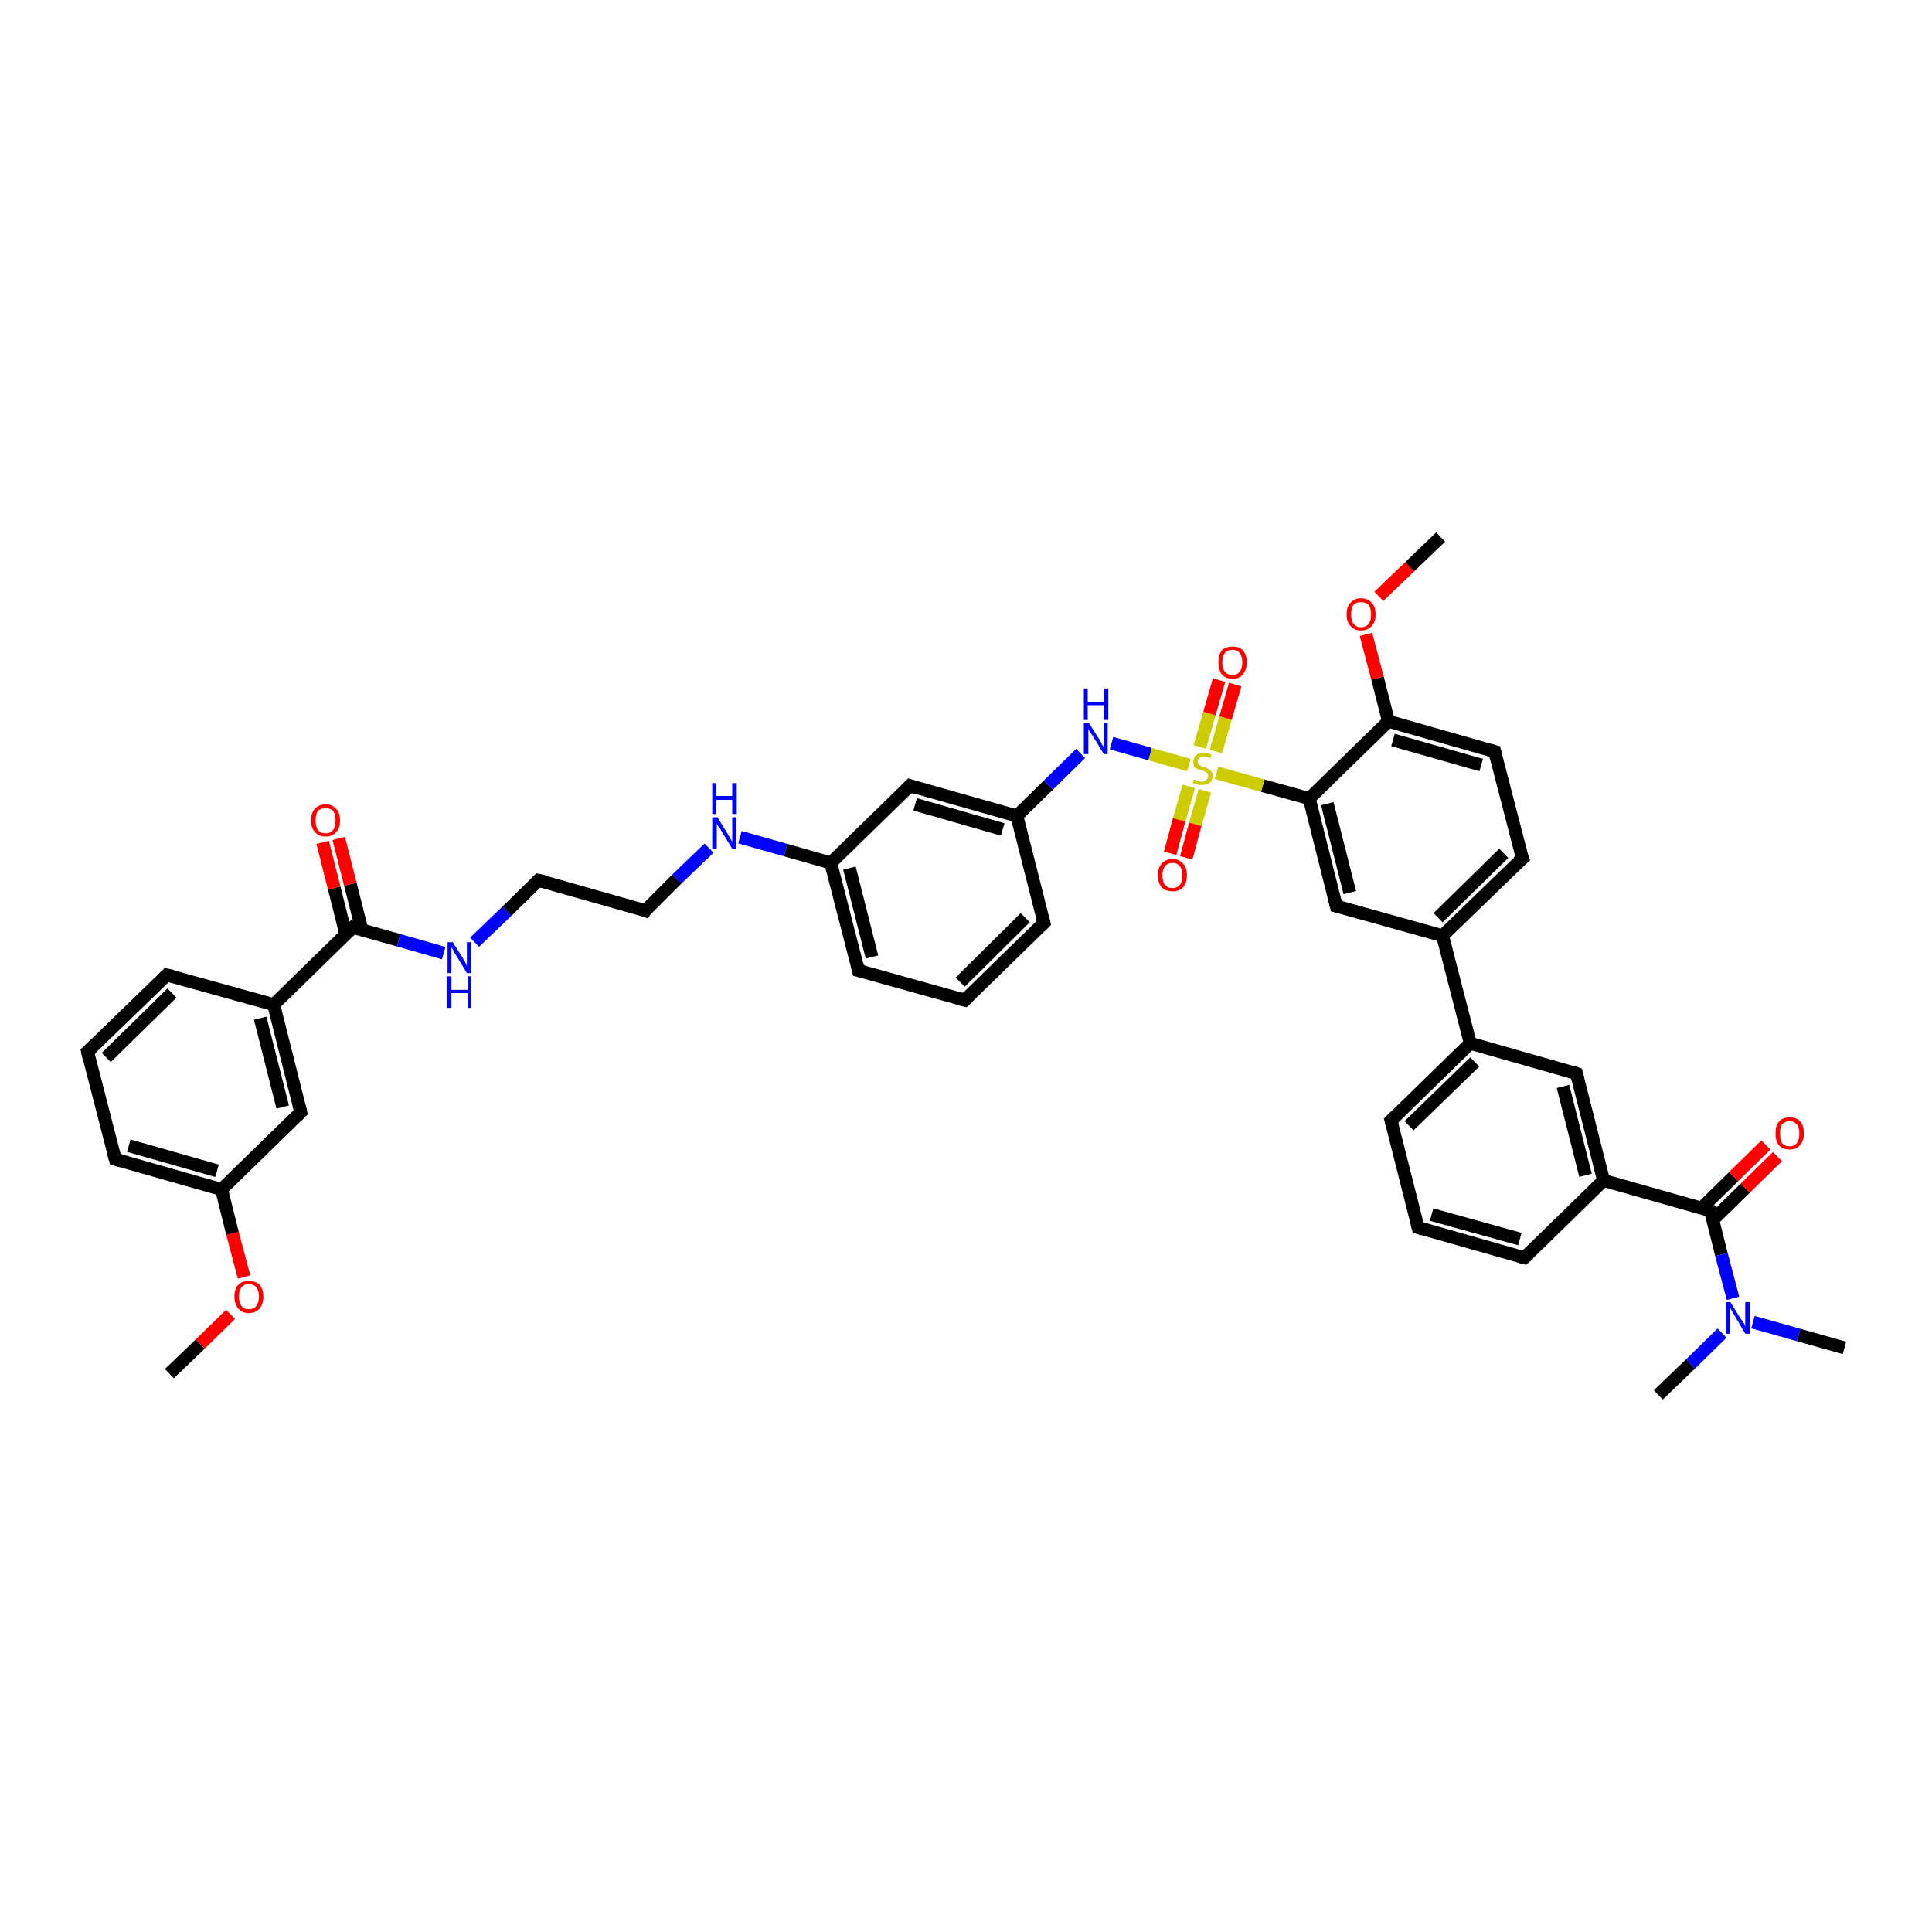 <?xml version='1.0' encoding='iso-8859-1'?>
<svg version='1.1' baseProfile='full'
              xmlns='http://www.w3.org/2000/svg'
                      xmlns:rdkit='http://www.rdkit.org/xml'
                      xmlns:xlink='http://www.w3.org/1999/xlink'
                  xml:space='preserve'
width='300px' height='300px' viewBox='0 0 300 300'>
<!-- END OF HEADER -->
<rect style='opacity:1.0;fill:#FFFFFF;stroke:none' width='300.0' height='300.0' x='0.0' y='0.0'> </rect>
<path class='bond-0 atom-0 atom-1' d='M 26.3,213.3 L 31.1,208.7' style='fill:none;fill-rule:evenodd;stroke:#000000;stroke-width:2.0px;stroke-linecap:butt;stroke-linejoin:miter;stroke-opacity:1' />
<path class='bond-0 atom-0 atom-1' d='M 31.1,208.7 L 35.8,204.1' style='fill:none;fill-rule:evenodd;stroke:#FF0000;stroke-width:2.0px;stroke-linecap:butt;stroke-linejoin:miter;stroke-opacity:1' />
<path class='bond-1 atom-1 atom-2' d='M 37.9,198.3 L 36.1,191.5' style='fill:none;fill-rule:evenodd;stroke:#FF0000;stroke-width:2.0px;stroke-linecap:butt;stroke-linejoin:miter;stroke-opacity:1' />
<path class='bond-1 atom-1 atom-2' d='M 36.1,191.5 L 34.4,184.7' style='fill:none;fill-rule:evenodd;stroke:#000000;stroke-width:2.0px;stroke-linecap:butt;stroke-linejoin:miter;stroke-opacity:1' />
<path class='bond-2 atom-2 atom-3' d='M 34.4,184.7 L 17.9,180.0' style='fill:none;fill-rule:evenodd;stroke:#000000;stroke-width:2.0px;stroke-linecap:butt;stroke-linejoin:miter;stroke-opacity:1' />
<path class='bond-2 atom-2 atom-3' d='M 33.7,181.8 L 20.0,177.9' style='fill:none;fill-rule:evenodd;stroke:#000000;stroke-width:2.0px;stroke-linecap:butt;stroke-linejoin:miter;stroke-opacity:1' />
<path class='bond-3 atom-3 atom-4' d='M 17.9,180.0 L 13.6,163.3' style='fill:none;fill-rule:evenodd;stroke:#000000;stroke-width:2.0px;stroke-linecap:butt;stroke-linejoin:miter;stroke-opacity:1' />
<path class='bond-4 atom-4 atom-5' d='M 13.6,163.3 L 25.9,151.4' style='fill:none;fill-rule:evenodd;stroke:#000000;stroke-width:2.0px;stroke-linecap:butt;stroke-linejoin:miter;stroke-opacity:1' />
<path class='bond-4 atom-4 atom-5' d='M 16.5,164.2 L 26.7,154.2' style='fill:none;fill-rule:evenodd;stroke:#000000;stroke-width:2.0px;stroke-linecap:butt;stroke-linejoin:miter;stroke-opacity:1' />
<path class='bond-5 atom-5 atom-6' d='M 25.9,151.4 L 42.5,156.0' style='fill:none;fill-rule:evenodd;stroke:#000000;stroke-width:2.0px;stroke-linecap:butt;stroke-linejoin:miter;stroke-opacity:1' />
<path class='bond-6 atom-6 atom-7' d='M 42.5,156.0 L 46.7,172.7' style='fill:none;fill-rule:evenodd;stroke:#000000;stroke-width:2.0px;stroke-linecap:butt;stroke-linejoin:miter;stroke-opacity:1' />
<path class='bond-6 atom-6 atom-7' d='M 40.4,158.1 L 43.9,171.9' style='fill:none;fill-rule:evenodd;stroke:#000000;stroke-width:2.0px;stroke-linecap:butt;stroke-linejoin:miter;stroke-opacity:1' />
<path class='bond-7 atom-6 atom-8' d='M 42.5,156.0 L 54.8,144.0' style='fill:none;fill-rule:evenodd;stroke:#000000;stroke-width:2.0px;stroke-linecap:butt;stroke-linejoin:miter;stroke-opacity:1' />
<path class='bond-8 atom-8 atom-9' d='M 56.2,144.4 L 54.4,137.3' style='fill:none;fill-rule:evenodd;stroke:#000000;stroke-width:2.0px;stroke-linecap:butt;stroke-linejoin:miter;stroke-opacity:1' />
<path class='bond-8 atom-8 atom-9' d='M 54.4,137.3 L 52.6,130.2' style='fill:none;fill-rule:evenodd;stroke:#FF0000;stroke-width:2.0px;stroke-linecap:butt;stroke-linejoin:miter;stroke-opacity:1' />
<path class='bond-8 atom-8 atom-9' d='M 53.7,145.1 L 51.9,137.9' style='fill:none;fill-rule:evenodd;stroke:#000000;stroke-width:2.0px;stroke-linecap:butt;stroke-linejoin:miter;stroke-opacity:1' />
<path class='bond-8 atom-8 atom-9' d='M 51.9,137.9 L 50.1,130.8' style='fill:none;fill-rule:evenodd;stroke:#FF0000;stroke-width:2.0px;stroke-linecap:butt;stroke-linejoin:miter;stroke-opacity:1' />
<path class='bond-9 atom-8 atom-10' d='M 54.8,144.0 L 61.9,146.0' style='fill:none;fill-rule:evenodd;stroke:#000000;stroke-width:2.0px;stroke-linecap:butt;stroke-linejoin:miter;stroke-opacity:1' />
<path class='bond-9 atom-8 atom-10' d='M 61.9,146.0 L 68.9,148.0' style='fill:none;fill-rule:evenodd;stroke:#0000FF;stroke-width:2.0px;stroke-linecap:butt;stroke-linejoin:miter;stroke-opacity:1' />
<path class='bond-10 atom-10 atom-11' d='M 73.7,146.3 L 78.7,141.5' style='fill:none;fill-rule:evenodd;stroke:#0000FF;stroke-width:2.0px;stroke-linecap:butt;stroke-linejoin:miter;stroke-opacity:1' />
<path class='bond-10 atom-10 atom-11' d='M 78.7,141.5 L 83.6,136.7' style='fill:none;fill-rule:evenodd;stroke:#000000;stroke-width:2.0px;stroke-linecap:butt;stroke-linejoin:miter;stroke-opacity:1' />
<path class='bond-11 atom-11 atom-12' d='M 83.6,136.7 L 100.2,141.4' style='fill:none;fill-rule:evenodd;stroke:#000000;stroke-width:2.0px;stroke-linecap:butt;stroke-linejoin:miter;stroke-opacity:1' />
<path class='bond-12 atom-12 atom-13' d='M 100.2,141.4 L 105.1,136.5' style='fill:none;fill-rule:evenodd;stroke:#000000;stroke-width:2.0px;stroke-linecap:butt;stroke-linejoin:miter;stroke-opacity:1' />
<path class='bond-12 atom-12 atom-13' d='M 105.1,136.5 L 110.1,131.7' style='fill:none;fill-rule:evenodd;stroke:#0000FF;stroke-width:2.0px;stroke-linecap:butt;stroke-linejoin:miter;stroke-opacity:1' />
<path class='bond-13 atom-13 atom-14' d='M 114.9,130.0 L 122.0,132.0' style='fill:none;fill-rule:evenodd;stroke:#0000FF;stroke-width:2.0px;stroke-linecap:butt;stroke-linejoin:miter;stroke-opacity:1' />
<path class='bond-13 atom-13 atom-14' d='M 122.0,132.0 L 129.0,134.0' style='fill:none;fill-rule:evenodd;stroke:#000000;stroke-width:2.0px;stroke-linecap:butt;stroke-linejoin:miter;stroke-opacity:1' />
<path class='bond-14 atom-14 atom-15' d='M 129.0,134.0 L 133.3,150.7' style='fill:none;fill-rule:evenodd;stroke:#000000;stroke-width:2.0px;stroke-linecap:butt;stroke-linejoin:miter;stroke-opacity:1' />
<path class='bond-14 atom-14 atom-15' d='M 131.9,134.8 L 135.4,148.6' style='fill:none;fill-rule:evenodd;stroke:#000000;stroke-width:2.0px;stroke-linecap:butt;stroke-linejoin:miter;stroke-opacity:1' />
<path class='bond-15 atom-15 atom-16' d='M 133.3,150.7 L 149.8,155.3' style='fill:none;fill-rule:evenodd;stroke:#000000;stroke-width:2.0px;stroke-linecap:butt;stroke-linejoin:miter;stroke-opacity:1' />
<path class='bond-16 atom-16 atom-17' d='M 149.8,155.3 L 162.1,143.3' style='fill:none;fill-rule:evenodd;stroke:#000000;stroke-width:2.0px;stroke-linecap:butt;stroke-linejoin:miter;stroke-opacity:1' />
<path class='bond-16 atom-16 atom-17' d='M 149.1,152.5 L 159.2,142.5' style='fill:none;fill-rule:evenodd;stroke:#000000;stroke-width:2.0px;stroke-linecap:butt;stroke-linejoin:miter;stroke-opacity:1' />
<path class='bond-17 atom-17 atom-18' d='M 162.1,143.3 L 157.9,126.7' style='fill:none;fill-rule:evenodd;stroke:#000000;stroke-width:2.0px;stroke-linecap:butt;stroke-linejoin:miter;stroke-opacity:1' />
<path class='bond-18 atom-18 atom-19' d='M 157.9,126.7 L 162.8,121.9' style='fill:none;fill-rule:evenodd;stroke:#000000;stroke-width:2.0px;stroke-linecap:butt;stroke-linejoin:miter;stroke-opacity:1' />
<path class='bond-18 atom-18 atom-19' d='M 162.8,121.9 L 167.8,117.0' style='fill:none;fill-rule:evenodd;stroke:#0000FF;stroke-width:2.0px;stroke-linecap:butt;stroke-linejoin:miter;stroke-opacity:1' />
<path class='bond-19 atom-19 atom-20' d='M 172.6,115.4 L 178.6,117.1' style='fill:none;fill-rule:evenodd;stroke:#0000FF;stroke-width:2.0px;stroke-linecap:butt;stroke-linejoin:miter;stroke-opacity:1' />
<path class='bond-19 atom-19 atom-20' d='M 178.6,117.1 L 184.6,118.8' style='fill:none;fill-rule:evenodd;stroke:#CCCC00;stroke-width:2.0px;stroke-linecap:butt;stroke-linejoin:miter;stroke-opacity:1' />
<path class='bond-20 atom-20 atom-21' d='M 184.6,122.1 L 183.1,127.3' style='fill:none;fill-rule:evenodd;stroke:#CCCC00;stroke-width:2.0px;stroke-linecap:butt;stroke-linejoin:miter;stroke-opacity:1' />
<path class='bond-20 atom-20 atom-21' d='M 183.1,127.3 L 181.7,132.5' style='fill:none;fill-rule:evenodd;stroke:#FF0000;stroke-width:2.0px;stroke-linecap:butt;stroke-linejoin:miter;stroke-opacity:1' />
<path class='bond-20 atom-20 atom-21' d='M 187.1,122.8 L 185.6,128.0' style='fill:none;fill-rule:evenodd;stroke:#CCCC00;stroke-width:2.0px;stroke-linecap:butt;stroke-linejoin:miter;stroke-opacity:1' />
<path class='bond-20 atom-20 atom-21' d='M 185.6,128.0 L 184.2,133.2' style='fill:none;fill-rule:evenodd;stroke:#FF0000;stroke-width:2.0px;stroke-linecap:butt;stroke-linejoin:miter;stroke-opacity:1' />
<path class='bond-21 atom-20 atom-22' d='M 188.8,116.7 L 190.3,111.5' style='fill:none;fill-rule:evenodd;stroke:#CCCC00;stroke-width:2.0px;stroke-linecap:butt;stroke-linejoin:miter;stroke-opacity:1' />
<path class='bond-21 atom-20 atom-22' d='M 190.3,111.5 L 191.8,106.3' style='fill:none;fill-rule:evenodd;stroke:#FF0000;stroke-width:2.0px;stroke-linecap:butt;stroke-linejoin:miter;stroke-opacity:1' />
<path class='bond-21 atom-20 atom-22' d='M 186.3,116.0 L 187.8,110.8' style='fill:none;fill-rule:evenodd;stroke:#CCCC00;stroke-width:2.0px;stroke-linecap:butt;stroke-linejoin:miter;stroke-opacity:1' />
<path class='bond-21 atom-20 atom-22' d='M 187.8,110.8 L 189.3,105.6' style='fill:none;fill-rule:evenodd;stroke:#FF0000;stroke-width:2.0px;stroke-linecap:butt;stroke-linejoin:miter;stroke-opacity:1' />
<path class='bond-22 atom-20 atom-23' d='M 188.9,120.0 L 196.1,122.0' style='fill:none;fill-rule:evenodd;stroke:#CCCC00;stroke-width:2.0px;stroke-linecap:butt;stroke-linejoin:miter;stroke-opacity:1' />
<path class='bond-22 atom-20 atom-23' d='M 196.1,122.0 L 203.3,124.0' style='fill:none;fill-rule:evenodd;stroke:#000000;stroke-width:2.0px;stroke-linecap:butt;stroke-linejoin:miter;stroke-opacity:1' />
<path class='bond-23 atom-23 atom-24' d='M 203.3,124.0 L 207.5,140.7' style='fill:none;fill-rule:evenodd;stroke:#000000;stroke-width:2.0px;stroke-linecap:butt;stroke-linejoin:miter;stroke-opacity:1' />
<path class='bond-23 atom-23 atom-24' d='M 206.1,124.8 L 209.6,138.6' style='fill:none;fill-rule:evenodd;stroke:#000000;stroke-width:2.0px;stroke-linecap:butt;stroke-linejoin:miter;stroke-opacity:1' />
<path class='bond-24 atom-24 atom-25' d='M 207.5,140.7 L 224.0,145.3' style='fill:none;fill-rule:evenodd;stroke:#000000;stroke-width:2.0px;stroke-linecap:butt;stroke-linejoin:miter;stroke-opacity:1' />
<path class='bond-25 atom-25 atom-26' d='M 224.0,145.3 L 236.4,133.3' style='fill:none;fill-rule:evenodd;stroke:#000000;stroke-width:2.0px;stroke-linecap:butt;stroke-linejoin:miter;stroke-opacity:1' />
<path class='bond-25 atom-25 atom-26' d='M 223.3,142.5 L 233.5,132.5' style='fill:none;fill-rule:evenodd;stroke:#000000;stroke-width:2.0px;stroke-linecap:butt;stroke-linejoin:miter;stroke-opacity:1' />
<path class='bond-26 atom-26 atom-27' d='M 236.4,133.3 L 232.1,116.7' style='fill:none;fill-rule:evenodd;stroke:#000000;stroke-width:2.0px;stroke-linecap:butt;stroke-linejoin:miter;stroke-opacity:1' />
<path class='bond-27 atom-27 atom-28' d='M 232.1,116.7 L 215.6,112.0' style='fill:none;fill-rule:evenodd;stroke:#000000;stroke-width:2.0px;stroke-linecap:butt;stroke-linejoin:miter;stroke-opacity:1' />
<path class='bond-27 atom-27 atom-28' d='M 230.0,118.8 L 216.3,114.9' style='fill:none;fill-rule:evenodd;stroke:#000000;stroke-width:2.0px;stroke-linecap:butt;stroke-linejoin:miter;stroke-opacity:1' />
<path class='bond-28 atom-28 atom-29' d='M 215.6,112.0 L 213.9,105.3' style='fill:none;fill-rule:evenodd;stroke:#000000;stroke-width:2.0px;stroke-linecap:butt;stroke-linejoin:miter;stroke-opacity:1' />
<path class='bond-28 atom-28 atom-29' d='M 213.9,105.3 L 212.1,98.5' style='fill:none;fill-rule:evenodd;stroke:#FF0000;stroke-width:2.0px;stroke-linecap:butt;stroke-linejoin:miter;stroke-opacity:1' />
<path class='bond-29 atom-29 atom-30' d='M 214.1,92.6 L 218.9,88.0' style='fill:none;fill-rule:evenodd;stroke:#FF0000;stroke-width:2.0px;stroke-linecap:butt;stroke-linejoin:miter;stroke-opacity:1' />
<path class='bond-29 atom-29 atom-30' d='M 218.9,88.0 L 223.7,83.4' style='fill:none;fill-rule:evenodd;stroke:#000000;stroke-width:2.0px;stroke-linecap:butt;stroke-linejoin:miter;stroke-opacity:1' />
<path class='bond-30 atom-25 atom-31' d='M 224.0,145.3 L 228.3,162.0' style='fill:none;fill-rule:evenodd;stroke:#000000;stroke-width:2.0px;stroke-linecap:butt;stroke-linejoin:miter;stroke-opacity:1' />
<path class='bond-31 atom-31 atom-32' d='M 228.3,162.0 L 216.0,174.0' style='fill:none;fill-rule:evenodd;stroke:#000000;stroke-width:2.0px;stroke-linecap:butt;stroke-linejoin:miter;stroke-opacity:1' />
<path class='bond-31 atom-31 atom-32' d='M 229.0,164.9 L 218.8,174.8' style='fill:none;fill-rule:evenodd;stroke:#000000;stroke-width:2.0px;stroke-linecap:butt;stroke-linejoin:miter;stroke-opacity:1' />
<path class='bond-32 atom-32 atom-33' d='M 216.0,174.0 L 220.2,190.6' style='fill:none;fill-rule:evenodd;stroke:#000000;stroke-width:2.0px;stroke-linecap:butt;stroke-linejoin:miter;stroke-opacity:1' />
<path class='bond-33 atom-33 atom-34' d='M 220.2,190.6 L 236.7,195.3' style='fill:none;fill-rule:evenodd;stroke:#000000;stroke-width:2.0px;stroke-linecap:butt;stroke-linejoin:miter;stroke-opacity:1' />
<path class='bond-33 atom-33 atom-34' d='M 222.3,188.6 L 236.0,192.4' style='fill:none;fill-rule:evenodd;stroke:#000000;stroke-width:2.0px;stroke-linecap:butt;stroke-linejoin:miter;stroke-opacity:1' />
<path class='bond-34 atom-34 atom-35' d='M 236.7,195.3 L 249.0,183.3' style='fill:none;fill-rule:evenodd;stroke:#000000;stroke-width:2.0px;stroke-linecap:butt;stroke-linejoin:miter;stroke-opacity:1' />
<path class='bond-35 atom-35 atom-36' d='M 249.0,183.3 L 244.8,166.7' style='fill:none;fill-rule:evenodd;stroke:#000000;stroke-width:2.0px;stroke-linecap:butt;stroke-linejoin:miter;stroke-opacity:1' />
<path class='bond-35 atom-35 atom-36' d='M 246.2,182.5 L 242.7,168.7' style='fill:none;fill-rule:evenodd;stroke:#000000;stroke-width:2.0px;stroke-linecap:butt;stroke-linejoin:miter;stroke-opacity:1' />
<path class='bond-36 atom-35 atom-37' d='M 249.0,183.3 L 265.6,188.0' style='fill:none;fill-rule:evenodd;stroke:#000000;stroke-width:2.0px;stroke-linecap:butt;stroke-linejoin:miter;stroke-opacity:1' />
<path class='bond-37 atom-37 atom-38' d='M 266.0,189.4 L 271.0,184.5' style='fill:none;fill-rule:evenodd;stroke:#000000;stroke-width:2.0px;stroke-linecap:butt;stroke-linejoin:miter;stroke-opacity:1' />
<path class='bond-37 atom-37 atom-38' d='M 271.0,184.5 L 276.0,179.6' style='fill:none;fill-rule:evenodd;stroke:#FF0000;stroke-width:2.0px;stroke-linecap:butt;stroke-linejoin:miter;stroke-opacity:1' />
<path class='bond-37 atom-37 atom-38' d='M 264.2,187.6 L 269.2,182.7' style='fill:none;fill-rule:evenodd;stroke:#000000;stroke-width:2.0px;stroke-linecap:butt;stroke-linejoin:miter;stroke-opacity:1' />
<path class='bond-37 atom-37 atom-38' d='M 269.2,182.7 L 274.2,177.8' style='fill:none;fill-rule:evenodd;stroke:#FF0000;stroke-width:2.0px;stroke-linecap:butt;stroke-linejoin:miter;stroke-opacity:1' />
<path class='bond-38 atom-37 atom-39' d='M 265.6,188.0 L 267.3,194.8' style='fill:none;fill-rule:evenodd;stroke:#000000;stroke-width:2.0px;stroke-linecap:butt;stroke-linejoin:miter;stroke-opacity:1' />
<path class='bond-38 atom-37 atom-39' d='M 267.3,194.8 L 269.1,201.6' style='fill:none;fill-rule:evenodd;stroke:#0000FF;stroke-width:2.0px;stroke-linecap:butt;stroke-linejoin:miter;stroke-opacity:1' />
<path class='bond-39 atom-39 atom-40' d='M 272.2,205.3 L 279.3,207.3' style='fill:none;fill-rule:evenodd;stroke:#0000FF;stroke-width:2.0px;stroke-linecap:butt;stroke-linejoin:miter;stroke-opacity:1' />
<path class='bond-39 atom-39 atom-40' d='M 279.3,207.3 L 286.4,209.3' style='fill:none;fill-rule:evenodd;stroke:#000000;stroke-width:2.0px;stroke-linecap:butt;stroke-linejoin:miter;stroke-opacity:1' />
<path class='bond-40 atom-39 atom-41' d='M 267.4,207.0 L 262.5,211.8' style='fill:none;fill-rule:evenodd;stroke:#0000FF;stroke-width:2.0px;stroke-linecap:butt;stroke-linejoin:miter;stroke-opacity:1' />
<path class='bond-40 atom-39 atom-41' d='M 262.5,211.8 L 257.5,216.6' style='fill:none;fill-rule:evenodd;stroke:#000000;stroke-width:2.0px;stroke-linecap:butt;stroke-linejoin:miter;stroke-opacity:1' />
<path class='bond-41 atom-18 atom-42' d='M 157.9,126.7 L 141.3,122.0' style='fill:none;fill-rule:evenodd;stroke:#000000;stroke-width:2.0px;stroke-linecap:butt;stroke-linejoin:miter;stroke-opacity:1' />
<path class='bond-41 atom-18 atom-42' d='M 155.7,128.8 L 142.1,124.9' style='fill:none;fill-rule:evenodd;stroke:#000000;stroke-width:2.0px;stroke-linecap:butt;stroke-linejoin:miter;stroke-opacity:1' />
<path class='bond-42 atom-7 atom-2' d='M 46.7,172.7 L 34.4,184.7' style='fill:none;fill-rule:evenodd;stroke:#000000;stroke-width:2.0px;stroke-linecap:butt;stroke-linejoin:miter;stroke-opacity:1' />
<path class='bond-43 atom-42 atom-14' d='M 141.3,122.0 L 129.0,134.0' style='fill:none;fill-rule:evenodd;stroke:#000000;stroke-width:2.0px;stroke-linecap:butt;stroke-linejoin:miter;stroke-opacity:1' />
<path class='bond-44 atom-28 atom-23' d='M 215.6,112.0 L 203.3,124.0' style='fill:none;fill-rule:evenodd;stroke:#000000;stroke-width:2.0px;stroke-linecap:butt;stroke-linejoin:miter;stroke-opacity:1' />
<path class='bond-45 atom-36 atom-31' d='M 244.8,166.7 L 228.3,162.0' style='fill:none;fill-rule:evenodd;stroke:#000000;stroke-width:2.0px;stroke-linecap:butt;stroke-linejoin:miter;stroke-opacity:1' />
<path d='M 18.7,180.2 L 17.9,180.0 L 17.7,179.2' style='fill:none;stroke:#000000;stroke-width:2.0px;stroke-linecap:butt;stroke-linejoin:miter;stroke-opacity:1;' />
<path d='M 13.8,164.2 L 13.6,163.3 L 14.3,162.7' style='fill:none;stroke:#000000;stroke-width:2.0px;stroke-linecap:butt;stroke-linejoin:miter;stroke-opacity:1;' />
<path d='M 25.3,152.0 L 25.9,151.4 L 26.8,151.6' style='fill:none;stroke:#000000;stroke-width:2.0px;stroke-linecap:butt;stroke-linejoin:miter;stroke-opacity:1;' />
<path d='M 46.5,171.8 L 46.7,172.7 L 46.1,173.3' style='fill:none;stroke:#000000;stroke-width:2.0px;stroke-linecap:butt;stroke-linejoin:miter;stroke-opacity:1;' />
<path d='M 54.2,144.6 L 54.8,144.0 L 55.1,144.1' style='fill:none;stroke:#000000;stroke-width:2.0px;stroke-linecap:butt;stroke-linejoin:miter;stroke-opacity:1;' />
<path d='M 83.4,136.9 L 83.6,136.7 L 84.5,136.9' style='fill:none;stroke:#000000;stroke-width:2.0px;stroke-linecap:butt;stroke-linejoin:miter;stroke-opacity:1;' />
<path d='M 99.4,141.1 L 100.2,141.4 L 100.4,141.1' style='fill:none;stroke:#000000;stroke-width:2.0px;stroke-linecap:butt;stroke-linejoin:miter;stroke-opacity:1;' />
<path d='M 133.1,149.8 L 133.3,150.7 L 134.1,150.9' style='fill:none;stroke:#000000;stroke-width:2.0px;stroke-linecap:butt;stroke-linejoin:miter;stroke-opacity:1;' />
<path d='M 149.0,155.1 L 149.8,155.3 L 150.4,154.7' style='fill:none;stroke:#000000;stroke-width:2.0px;stroke-linecap:butt;stroke-linejoin:miter;stroke-opacity:1;' />
<path d='M 161.5,143.9 L 162.1,143.3 L 161.9,142.5' style='fill:none;stroke:#000000;stroke-width:2.0px;stroke-linecap:butt;stroke-linejoin:miter;stroke-opacity:1;' />
<path d='M 207.3,139.8 L 207.5,140.7 L 208.3,140.9' style='fill:none;stroke:#000000;stroke-width:2.0px;stroke-linecap:butt;stroke-linejoin:miter;stroke-opacity:1;' />
<path d='M 235.7,133.9 L 236.4,133.3 L 236.1,132.5' style='fill:none;stroke:#000000;stroke-width:2.0px;stroke-linecap:butt;stroke-linejoin:miter;stroke-opacity:1;' />
<path d='M 232.3,117.5 L 232.1,116.7 L 231.3,116.5' style='fill:none;stroke:#000000;stroke-width:2.0px;stroke-linecap:butt;stroke-linejoin:miter;stroke-opacity:1;' />
<path d='M 216.6,173.4 L 216.0,174.0 L 216.2,174.8' style='fill:none;stroke:#000000;stroke-width:2.0px;stroke-linecap:butt;stroke-linejoin:miter;stroke-opacity:1;' />
<path d='M 220.0,189.8 L 220.2,190.6 L 221.0,190.9' style='fill:none;stroke:#000000;stroke-width:2.0px;stroke-linecap:butt;stroke-linejoin:miter;stroke-opacity:1;' />
<path d='M 235.9,195.1 L 236.7,195.3 L 237.4,194.7' style='fill:none;stroke:#000000;stroke-width:2.0px;stroke-linecap:butt;stroke-linejoin:miter;stroke-opacity:1;' />
<path d='M 245.0,167.5 L 244.8,166.7 L 244.0,166.4' style='fill:none;stroke:#000000;stroke-width:2.0px;stroke-linecap:butt;stroke-linejoin:miter;stroke-opacity:1;' />
<path d='M 264.8,187.7 L 265.6,188.0 L 265.7,188.3' style='fill:none;stroke:#000000;stroke-width:2.0px;stroke-linecap:butt;stroke-linejoin:miter;stroke-opacity:1;' />
<path d='M 142.2,122.3 L 141.3,122.0 L 140.7,122.6' style='fill:none;stroke:#000000;stroke-width:2.0px;stroke-linecap:butt;stroke-linejoin:miter;stroke-opacity:1;' />
<path class='atom-1' d='M 36.4 201.3
Q 36.4 200.2, 37.0 199.5
Q 37.6 198.9, 38.6 198.9
Q 39.7 198.9, 40.3 199.5
Q 40.9 200.2, 40.9 201.3
Q 40.9 202.5, 40.3 203.2
Q 39.7 203.9, 38.6 203.9
Q 37.6 203.9, 37.0 203.2
Q 36.4 202.5, 36.4 201.3
M 38.6 203.3
Q 39.4 203.3, 39.8 202.8
Q 40.2 202.3, 40.2 201.3
Q 40.2 200.4, 39.8 199.9
Q 39.4 199.4, 38.6 199.4
Q 37.9 199.4, 37.5 199.9
Q 37.1 200.4, 37.1 201.3
Q 37.1 202.3, 37.5 202.8
Q 37.9 203.3, 38.6 203.3
' fill='#FF0000'/>
<path class='atom-9' d='M 48.3 127.4
Q 48.3 126.2, 48.9 125.6
Q 49.5 124.9, 50.6 124.9
Q 51.6 124.9, 52.2 125.6
Q 52.8 126.2, 52.8 127.4
Q 52.8 128.6, 52.2 129.2
Q 51.6 129.9, 50.6 129.9
Q 49.5 129.9, 48.9 129.2
Q 48.3 128.6, 48.3 127.4
M 50.6 129.4
Q 51.3 129.4, 51.7 128.9
Q 52.1 128.4, 52.1 127.4
Q 52.1 126.4, 51.7 125.9
Q 51.3 125.5, 50.6 125.5
Q 49.8 125.5, 49.4 125.9
Q 49.0 126.4, 49.0 127.4
Q 49.0 128.4, 49.4 128.9
Q 49.8 129.4, 50.6 129.4
' fill='#FF0000'/>
<path class='atom-10' d='M 70.3 146.3
L 71.9 148.8
Q 72.0 149.1, 72.3 149.5
Q 72.5 150.0, 72.5 150.0
L 72.5 146.3
L 73.2 146.3
L 73.2 151.1
L 72.5 151.1
L 70.8 148.3
Q 70.6 148.0, 70.4 147.6
Q 70.2 147.2, 70.1 147.1
L 70.1 151.1
L 69.5 151.1
L 69.5 146.3
L 70.3 146.3
' fill='#0000FF'/>
<path class='atom-10' d='M 69.4 151.6
L 70.1 151.6
L 70.1 153.7
L 72.6 153.7
L 72.6 151.6
L 73.2 151.6
L 73.2 156.5
L 72.6 156.5
L 72.6 154.2
L 70.1 154.2
L 70.1 156.5
L 69.4 156.5
L 69.4 151.6
' fill='#0000FF'/>
<path class='atom-13' d='M 111.4 126.9
L 113.0 129.5
Q 113.2 129.8, 113.4 130.2
Q 113.7 130.7, 113.7 130.7
L 113.7 126.9
L 114.3 126.9
L 114.3 131.8
L 113.7 131.8
L 112.0 129.0
Q 111.8 128.6, 111.5 128.3
Q 111.3 127.9, 111.3 127.8
L 111.3 131.8
L 110.6 131.8
L 110.6 126.9
L 111.4 126.9
' fill='#0000FF'/>
<path class='atom-13' d='M 110.6 121.6
L 111.2 121.6
L 111.2 123.6
L 113.7 123.6
L 113.7 121.6
L 114.4 121.6
L 114.4 126.4
L 113.7 126.4
L 113.7 124.2
L 111.2 124.2
L 111.2 126.4
L 110.6 126.4
L 110.6 121.6
' fill='#0000FF'/>
<path class='atom-19' d='M 169.1 112.3
L 170.7 114.8
Q 170.9 115.1, 171.1 115.6
Q 171.4 116.0, 171.4 116.0
L 171.4 112.3
L 172.0 112.3
L 172.0 117.1
L 171.4 117.1
L 169.7 114.3
Q 169.5 114.0, 169.2 113.6
Q 169.0 113.2, 169.0 113.1
L 169.0 117.1
L 168.3 117.1
L 168.3 112.3
L 169.1 112.3
' fill='#0000FF'/>
<path class='atom-19' d='M 168.3 106.9
L 168.9 106.9
L 168.9 109.0
L 171.4 109.0
L 171.4 106.9
L 172.1 106.9
L 172.1 111.8
L 171.4 111.8
L 171.4 109.5
L 168.9 109.5
L 168.9 111.8
L 168.3 111.8
L 168.3 106.9
' fill='#0000FF'/>
<path class='atom-20' d='M 185.4 121.0
Q 185.4 121.0, 185.6 121.1
Q 185.9 121.2, 186.1 121.3
Q 186.4 121.4, 186.6 121.4
Q 187.1 121.4, 187.3 121.1
Q 187.6 120.9, 187.6 120.5
Q 187.6 120.3, 187.5 120.1
Q 187.3 119.9, 187.1 119.8
Q 186.9 119.7, 186.6 119.6
Q 186.2 119.5, 185.9 119.4
Q 185.6 119.3, 185.4 119.0
Q 185.3 118.7, 185.3 118.3
Q 185.3 117.7, 185.7 117.3
Q 186.1 116.9, 186.9 116.9
Q 187.5 116.9, 188.1 117.2
L 188.0 117.7
Q 187.4 117.5, 186.9 117.5
Q 186.5 117.5, 186.2 117.7
Q 186.0 117.9, 186.0 118.2
Q 186.0 118.5, 186.1 118.6
Q 186.2 118.8, 186.4 118.9
Q 186.6 119.0, 186.9 119.1
Q 187.4 119.2, 187.6 119.4
Q 187.9 119.5, 188.1 119.8
Q 188.3 120.0, 188.3 120.5
Q 188.3 121.2, 187.8 121.6
Q 187.4 121.9, 186.6 121.9
Q 186.2 121.9, 185.9 121.8
Q 185.6 121.7, 185.2 121.6
L 185.4 121.0
' fill='#CCCC00'/>
<path class='atom-21' d='M 179.8 135.9
Q 179.8 134.7, 180.4 134.1
Q 181.0 133.4, 182.1 133.4
Q 183.1 133.4, 183.7 134.1
Q 184.3 134.7, 184.3 135.9
Q 184.3 137.1, 183.7 137.8
Q 183.1 138.4, 182.1 138.4
Q 181.0 138.4, 180.4 137.8
Q 179.8 137.1, 179.8 135.9
M 182.1 137.9
Q 182.8 137.9, 183.2 137.4
Q 183.6 136.9, 183.6 135.9
Q 183.6 135.0, 183.2 134.5
Q 182.8 134.0, 182.1 134.0
Q 181.3 134.0, 180.9 134.5
Q 180.5 135.0, 180.5 135.9
Q 180.5 136.9, 180.9 137.4
Q 181.3 137.9, 182.1 137.9
' fill='#FF0000'/>
<path class='atom-22' d='M 189.2 102.8
Q 189.2 101.7, 189.7 101.0
Q 190.3 100.4, 191.4 100.4
Q 192.5 100.4, 193.0 101.0
Q 193.6 101.7, 193.6 102.8
Q 193.6 104.0, 193.0 104.7
Q 192.5 105.4, 191.4 105.4
Q 190.3 105.4, 189.7 104.7
Q 189.2 104.0, 189.2 102.8
M 191.4 104.8
Q 192.1 104.8, 192.5 104.3
Q 192.9 103.8, 192.9 102.8
Q 192.9 101.9, 192.5 101.4
Q 192.1 100.9, 191.4 100.9
Q 190.6 100.9, 190.2 101.4
Q 189.8 101.9, 189.8 102.8
Q 189.8 103.8, 190.2 104.3
Q 190.6 104.8, 191.4 104.8
' fill='#FF0000'/>
<path class='atom-29' d='M 209.1 95.4
Q 209.1 94.2, 209.7 93.6
Q 210.3 92.9, 211.3 92.9
Q 212.4 92.9, 213.0 93.6
Q 213.6 94.2, 213.6 95.4
Q 213.6 96.6, 213.0 97.2
Q 212.4 97.9, 211.3 97.9
Q 210.3 97.9, 209.7 97.2
Q 209.1 96.6, 209.1 95.4
M 211.3 97.4
Q 212.1 97.4, 212.5 96.9
Q 212.9 96.4, 212.9 95.4
Q 212.9 94.4, 212.5 93.9
Q 212.1 93.5, 211.3 93.5
Q 210.6 93.5, 210.2 93.9
Q 209.8 94.4, 209.8 95.4
Q 209.8 96.4, 210.2 96.9
Q 210.6 97.4, 211.3 97.4
' fill='#FF0000'/>
<path class='atom-38' d='M 275.7 176.0
Q 275.7 174.8, 276.2 174.2
Q 276.8 173.5, 277.9 173.5
Q 279.0 173.5, 279.6 174.2
Q 280.1 174.8, 280.1 176.0
Q 280.1 177.2, 279.5 177.8
Q 279.0 178.5, 277.9 178.5
Q 276.8 178.5, 276.2 177.8
Q 275.7 177.2, 275.7 176.0
M 277.9 178.0
Q 278.6 178.0, 279.0 177.5
Q 279.4 177.0, 279.4 176.0
Q 279.4 175.0, 279.0 174.6
Q 278.6 174.1, 277.9 174.1
Q 277.2 174.1, 276.7 174.6
Q 276.4 175.0, 276.4 176.0
Q 276.4 177.0, 276.7 177.5
Q 277.2 178.0, 277.9 178.0
' fill='#FF0000'/>
<path class='atom-39' d='M 268.7 202.2
L 270.3 204.8
Q 270.5 205.0, 270.8 205.5
Q 271.0 205.9, 271.0 206.0
L 271.0 202.2
L 271.7 202.2
L 271.7 207.1
L 271.0 207.1
L 269.3 204.2
Q 269.1 203.9, 268.9 203.5
Q 268.7 203.2, 268.6 203.0
L 268.6 207.1
L 268.0 207.1
L 268.0 202.2
L 268.7 202.2
' fill='#0000FF'/>
</svg>
